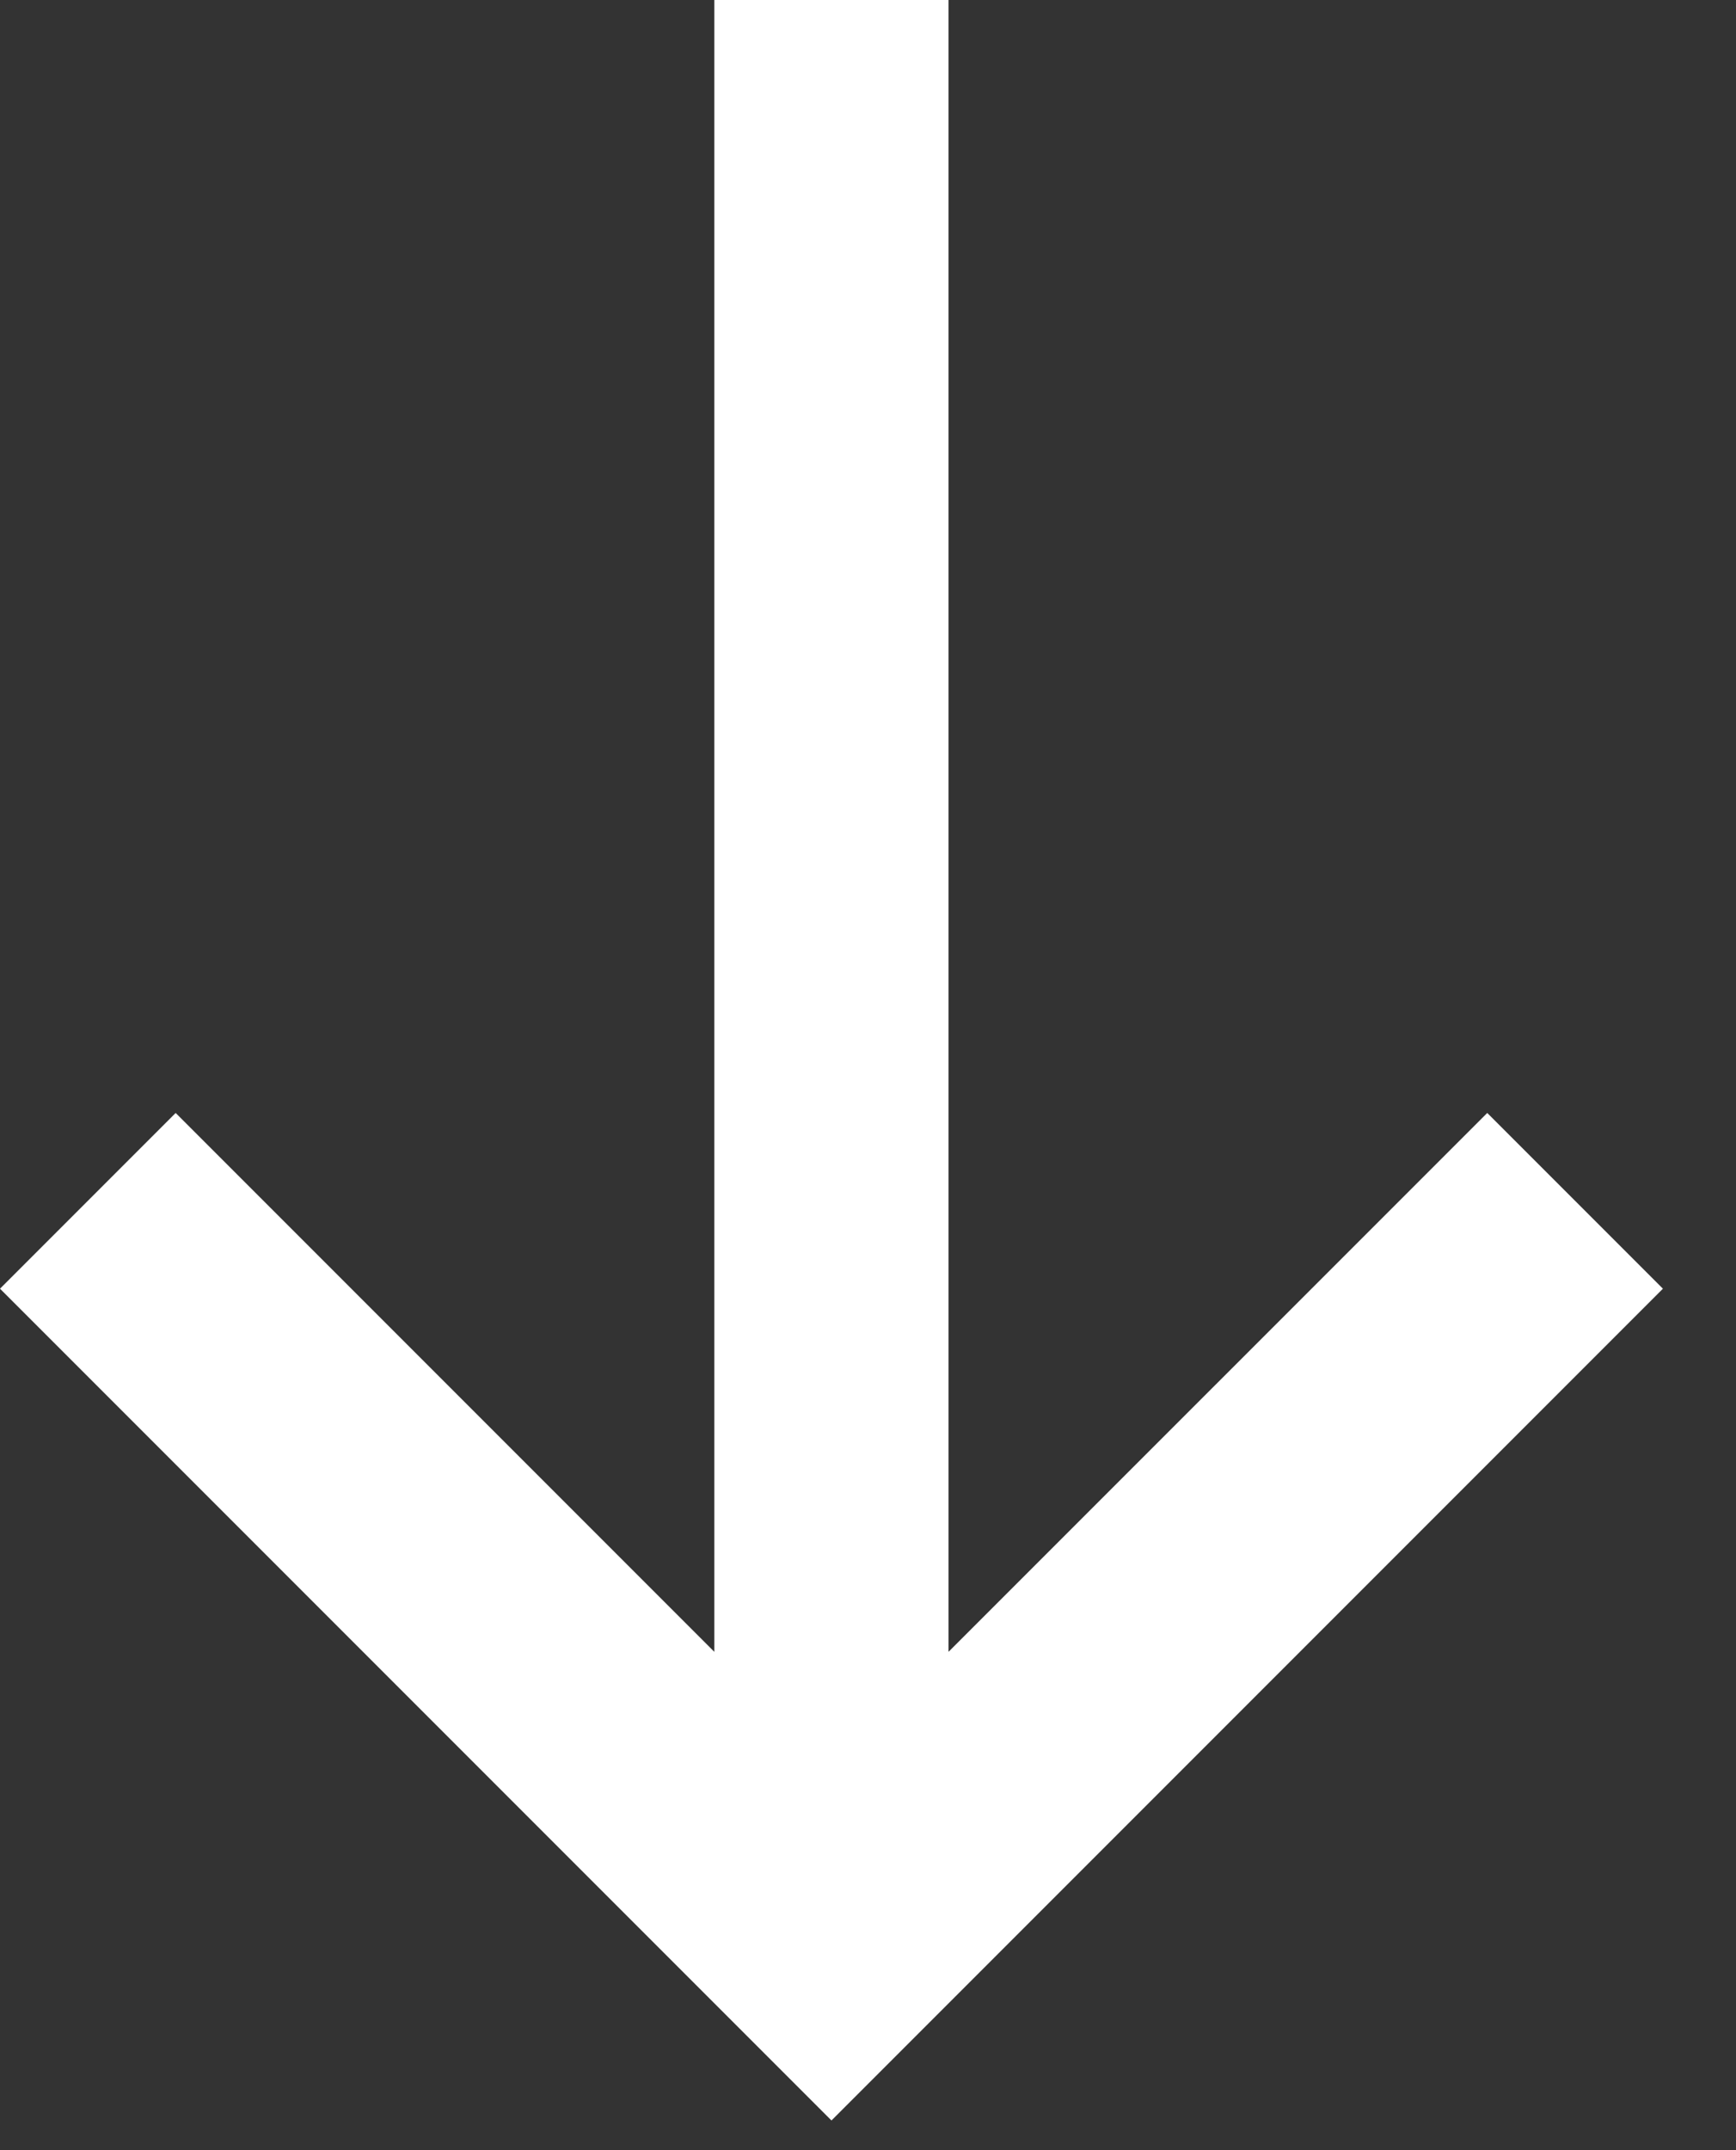 <svg width="21" height="26" viewBox="0 0 21 26" fill="none" xmlns="http://www.w3.org/2000/svg">
<rect x="0" y="0" width="21" height="26" fill="#333333" stroke="none"/>
<path d="M8.641 0V19.974L2.125 13.458L0 15.583L10.058 25.641L20.116 15.583L17.991 13.458L11.474 19.974V0H8.641Z" fill="white"/>
</svg>
